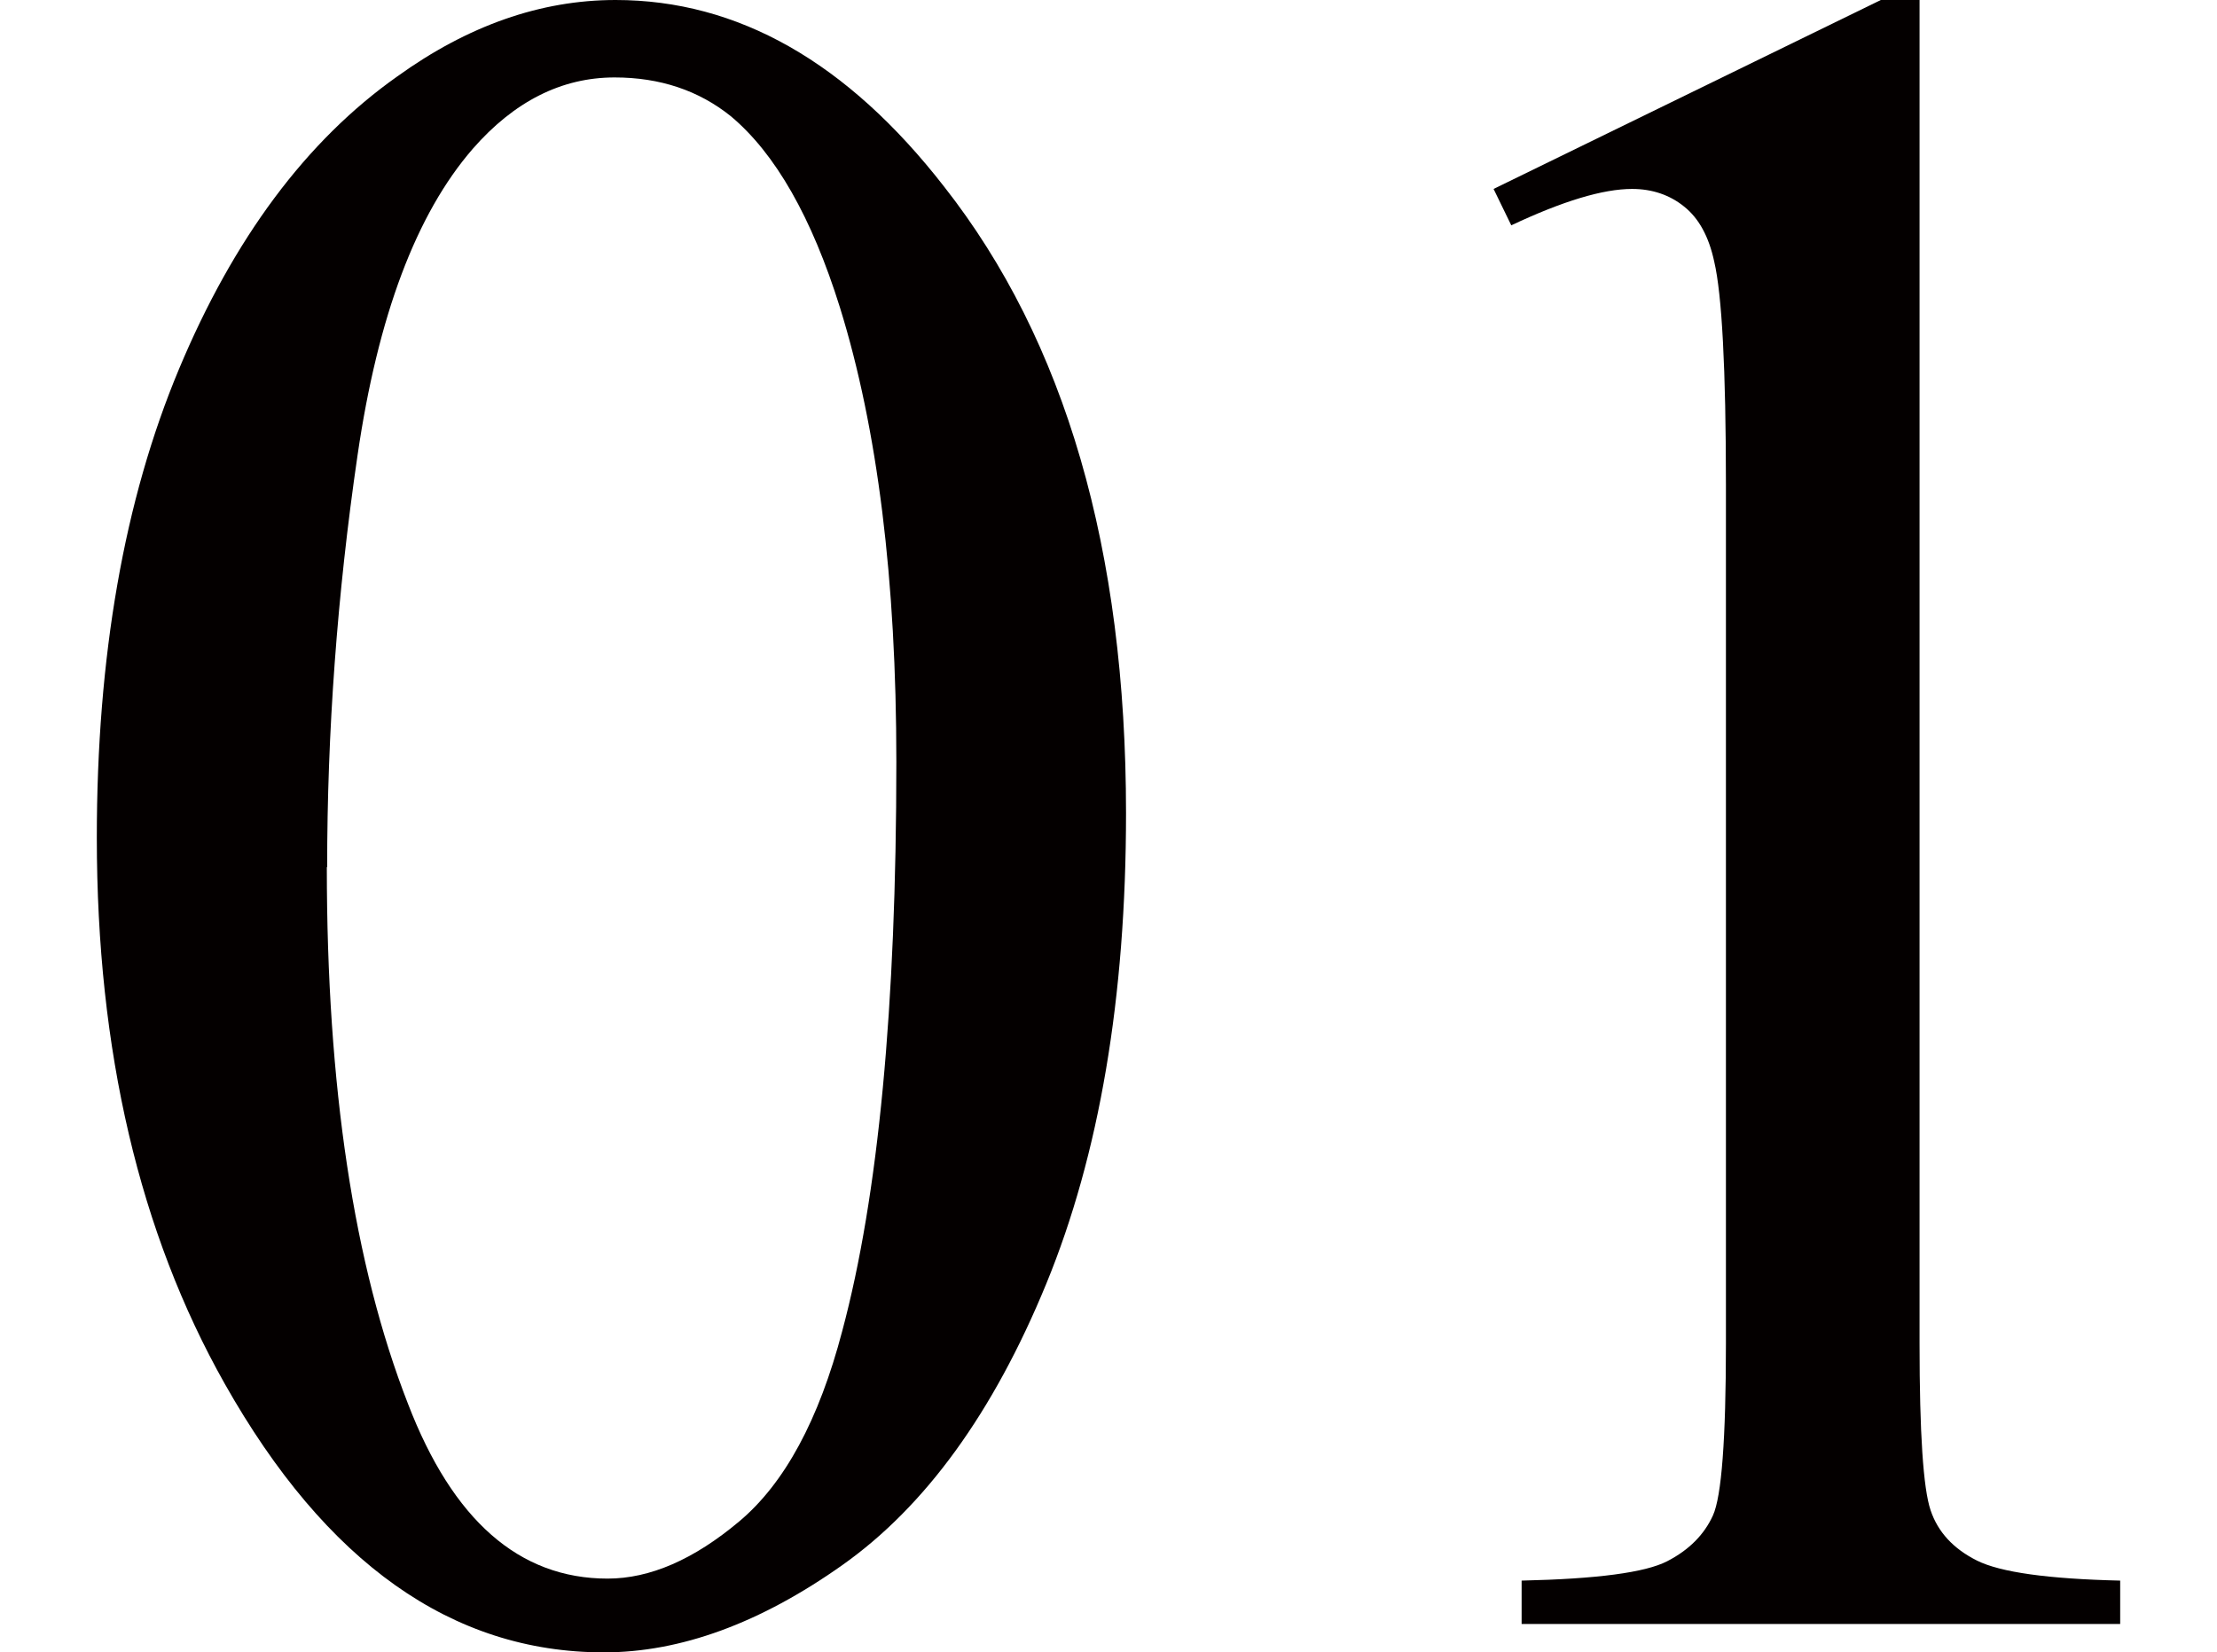 <?xml version="1.0" encoding="UTF-8"?>
<svg id="_レイヤー_1" data-name="レイヤー 1" xmlns="http://www.w3.org/2000/svg" viewBox="0 0 66.41 49.5">
  <defs>
    <style>
      .cls-1 {
        fill: #040000;
        stroke-width: 0px;
      }
    </style>
  </defs>
  <path class="cls-1" d="M2.9,25.1c0-5.44.82-10.12,2.46-14.04,1.64-3.92,3.82-6.85,6.54-8.77,2.11-1.52,4.29-2.29,6.54-2.29,3.66,0,6.94,1.86,9.84,5.59,3.63,4.62,5.45,10.88,5.45,18.77,0,5.53-.8,10.23-2.39,14.1-1.59,3.87-3.63,6.67-6.1,8.42-2.47,1.75-4.86,2.62-7.15,2.62-4.55,0-8.33-2.68-11.36-8.05-2.55-4.52-3.83-9.97-3.83-16.35ZM9.79,25.98c0,6.56.81,11.92,2.43,16.07,1.34,3.49,3.33,5.24,5.98,5.24,1.27,0,2.58-.57,3.94-1.71,1.36-1.14,2.39-3.04,3.09-5.71,1.08-4.03,1.62-9.71,1.62-17.05,0-5.44-.56-9.97-1.69-13.61-.84-2.69-1.93-4.61-3.27-5.73-.96-.77-2.12-1.16-3.48-1.16-1.59,0-3.01.72-4.25,2.14-1.69,1.95-2.84,5-3.45,9.18-.61,4.17-.91,8.29-.91,12.34Z"/>
  <path class="cls-1" d="M44.74,5.66L56.34,0h1.16v40.25c0,2.67.11,4.34.33,4.99.22.66.69,1.16,1.39,1.51s2.13.55,4.29.6v1.3h-17.93v-1.3c2.25-.05,3.7-.24,4.36-.58.66-.34,1.11-.8,1.37-1.37.26-.57.39-2.29.39-5.15V14.52c0-3.47-.12-5.7-.35-6.68-.16-.75-.46-1.3-.9-1.65-.43-.35-.96-.53-1.56-.53-.87,0-2.07.36-3.62,1.09l-.53-1.09Z"/>
</svg>